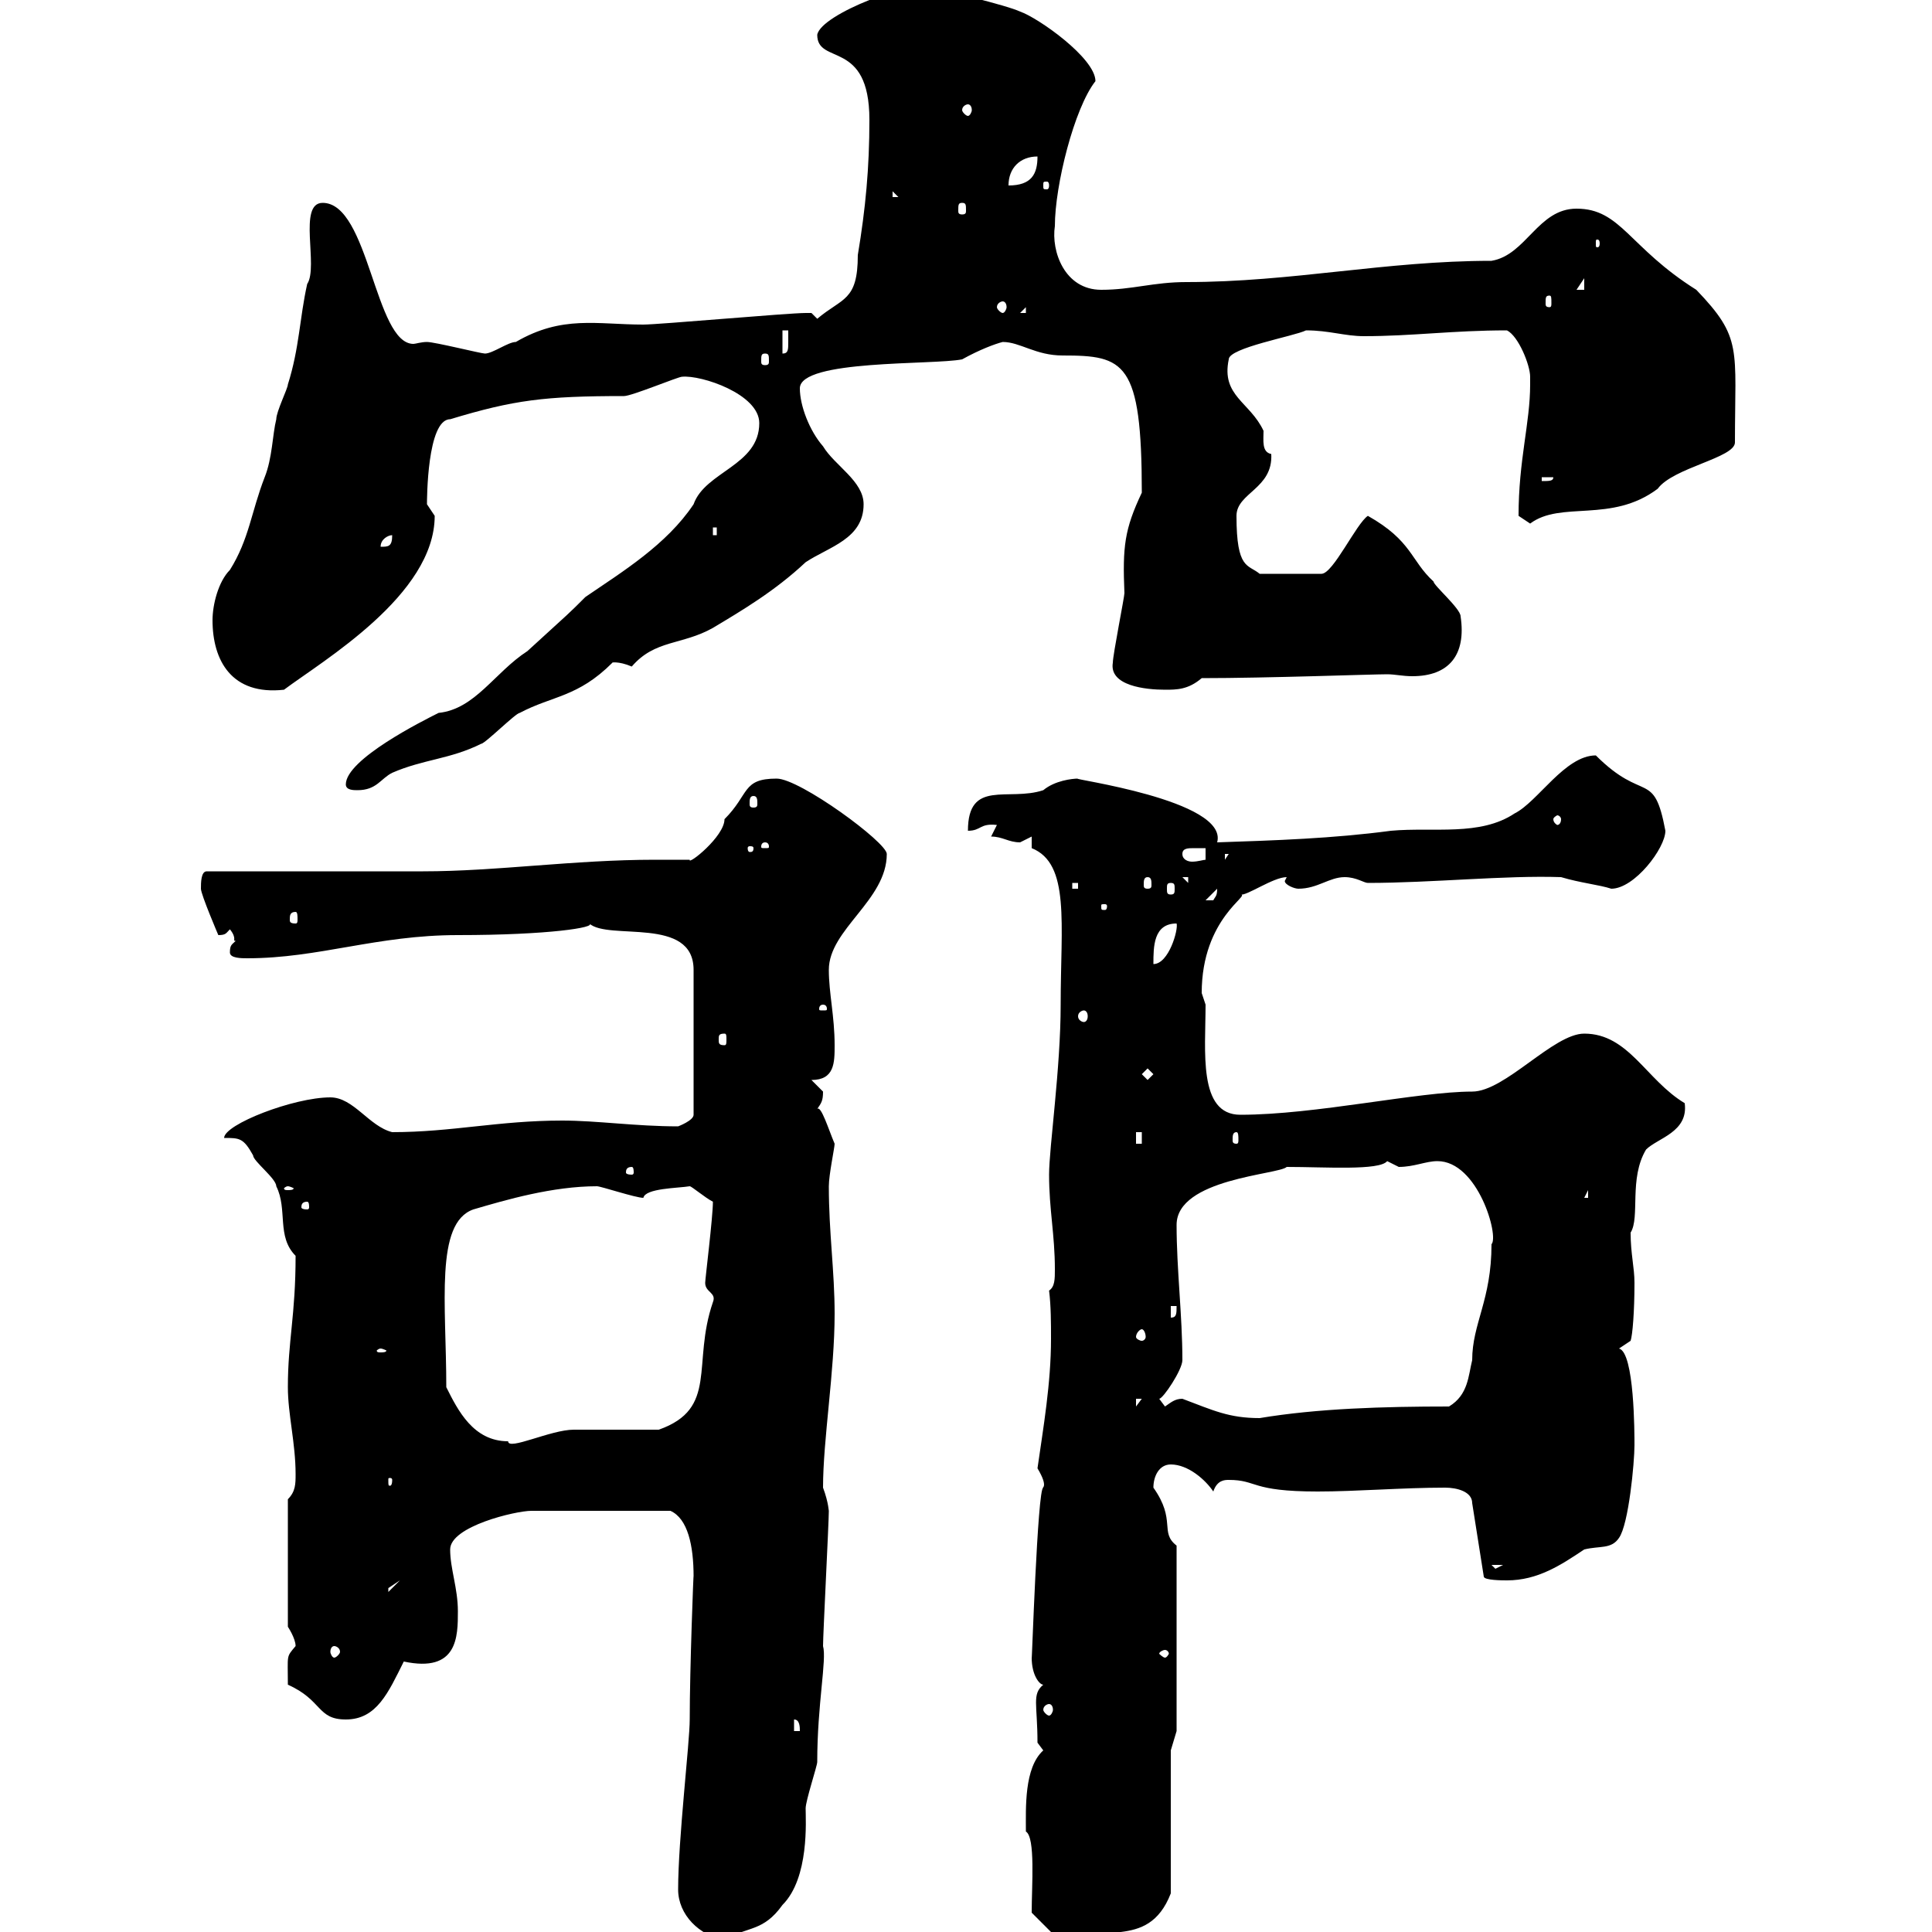 <svg xmlns="http://www.w3.org/2000/svg" xmlns:xlink="http://www.w3.org/1999/xlink" width="300" height="300"><path d="M160.20 297L165.60 302.40C170.10 297.90 178.20 303.30 181.80 294L181.80 271.80L182.70 268.80L182.70 240C180 237.90 182.70 236.10 179.10 231C179.10 229.20 180 227.40 181.80 227.40C184.50 227.40 187.20 229.80 188.40 231.60C189 229.80 190.20 229.80 190.80 229.80C195.30 229.80 194.10 231.60 204.60 231.60C210.60 231.60 217.80 231 224.40 231C226.20 231 228.60 231.60 228.60 233.40L230.40 244.80C230.40 245.40 233.40 245.40 234 245.40C238.80 245.40 242.40 243 246 240.60C248.40 240 250.20 240.60 251.40 238.80C252.90 236.70 253.80 227.10 253.80 224.40C253.80 222.60 253.80 210 251.40 209.40L253.20 208.20C253.50 207.30 253.80 203.70 253.80 199.20C253.80 196.80 253.20 194.70 253.20 191.40C254.70 189 252.90 183 255.60 178.50C257.40 176.70 262.20 175.80 261.60 171.30C255.60 167.70 252.90 160.50 246 160.50C241.20 160.50 233.70 169.50 228.60 169.50C220.20 169.50 204.30 173.10 192.60 173.10C186 173.10 187.20 163.20 187.20 156L186.60 154.20C186.60 142.50 194.40 138.90 192.60 138.90C193.50 139.20 197.70 136.20 199.80 136.20C199.80 136.20 199.50 136.80 199.50 136.80C199.50 137.40 201 138 201.60 138C204.60 138 206.40 136.20 208.80 136.20C210.60 136.20 211.80 137.10 212.40 137.10C222.30 137.10 233.70 135.90 242.40 136.20C245.40 137.10 248.40 137.40 250.20 138C253.80 138 258.60 131.70 258.60 129C256.80 119.40 255.30 124.80 247.80 117.30C243 117.30 238.80 124.50 235.20 126.30C229.80 129.90 222.60 128.40 216 129C207 130.20 198 130.50 189 130.80C190.80 124.20 165.60 120.90 167.40 120.90C166.50 120.90 163.80 121.20 162 122.70C156.60 124.50 150.30 120.90 150.30 129C152.40 129 152.10 127.80 154.80 128.10L153.90 129.90C155.70 129.90 156.60 130.80 158.40 130.80C158.40 130.80 160.20 129.90 160.20 129.90C160.20 129.90 160.20 131.70 160.20 131.70C166.20 134.10 164.70 143.40 164.70 156C164.70 165.90 162.90 178.20 162.90 182.40C162.90 187.80 163.80 191.70 163.80 197.10C163.80 198.60 163.80 199.80 162.90 200.40C163.20 202.80 163.20 205.50 163.20 207.90C163.20 214.80 162 221.70 161.10 228C162.90 231 161.70 231 162 231C161.10 231 160.20 259.20 160.20 257.40C160.20 260.10 161.40 261.60 162 261.60C160.20 263.10 161.10 264.60 161.10 270.60L162 271.80C159 274.50 159.30 280.80 159.30 284.40C160.80 285.30 160.20 292.80 160.20 297ZM105.30 293.40C105.30 297.30 108.60 300.60 112.50 301.20C116.10 299.10 118.50 300 121.50 295.80C125.70 291.60 125.10 282.60 125.10 280.80C125.10 279.60 126.90 274.20 126.90 273.60C126.90 264.60 128.40 257.70 127.80 255.60C127.80 253.80 128.70 236.40 128.70 234.60C128.70 234.90 128.70 233.40 127.80 231C127.80 223.50 129.60 213 129.60 204C129.60 197.40 128.70 191.40 128.70 184.20C128.70 182.40 129.60 178.20 129.60 177.60C128.70 175.50 127.50 171.60 126.90 172.20C127.50 171.30 127.80 171 127.80 169.50C127.80 169.50 126 167.70 126 167.70C129.60 167.70 129.60 165 129.60 162.30C129.60 157.80 128.70 154.20 128.70 150.60C128.70 144.30 137.70 139.80 137.70 132.60C137.70 130.80 124.20 120.90 120.60 120.90C115.20 120.90 116.40 123.30 112.50 127.20C112.50 129.90 106.80 134.40 107.10 133.50C105.30 133.50 103.50 133.50 101.70 133.50C89.10 133.50 77.10 135.30 65.70 135.30C60.30 135.30 37.50 135.30 32.10 135.30C31.20 135.30 31.20 137.10 31.20 138C31.20 138.90 33.90 145.20 33.90 145.20C35.10 145.20 35.10 144.90 35.70 144.30C36.90 145.80 36 146.10 36.60 146.10C36 146.70 35.70 146.70 35.70 147.90C35.70 148.80 37.50 148.80 38.40 148.80C49.50 148.80 58.50 145.20 71.10 145.20C85.20 145.20 92.70 144 91.50 143.40C94.50 146.10 107.70 142.20 107.70 150.60L107.70 173.10C107.70 174 105.30 174.90 105.30 174.90C98.70 174.90 92.70 174 87.30 174C77.40 174 70.20 175.80 60.90 175.80C57.30 174.90 54.90 170.40 51.30 170.40C45.60 170.40 34.80 174.60 34.80 176.70C37.20 176.70 37.80 176.70 39.30 179.40C39.30 180.30 42.90 183 42.90 184.20C44.70 187.80 42.90 192 45.90 195C45.90 204.30 44.70 208.20 44.70 215.40C44.70 219.60 45.90 224.10 45.90 228.90C45.90 230.40 45.90 231.60 44.70 232.80L44.70 252.60C44.70 252.60 45.90 254.40 45.90 255.60C44.40 257.40 44.70 256.80 44.70 261.60C50.10 264 49.20 267 53.70 267C58.50 267 60.30 262.80 62.70 258C71.10 259.80 71.10 254.10 71.10 250.20C71.10 246.60 69.90 243.60 69.90 240.60C69.90 237 80.10 234.60 82.50 234.60L104.10 234.60C106.80 235.80 107.70 240 107.70 244.80C107.70 243.60 107.10 259.20 107.10 267C107.10 270.60 105.30 285.60 105.30 293.40ZM123.30 267C124.20 267 124.20 268.20 124.20 268.80L123.30 268.80ZM162.90 264.60C163.20 264.60 163.50 264.90 163.50 265.50C163.50 265.80 163.20 266.40 162.90 266.40C162.60 266.40 162 265.80 162 265.50C162 264.90 162.60 264.60 162.90 264.60ZM180.90 256.20C181.20 256.20 181.50 256.50 181.50 256.80C181.50 256.80 181.20 257.40 180.90 257.40C180.60 257.40 180 256.80 180 256.80C180 256.50 180.60 256.20 180.90 256.20ZM51.90 255.60C52.20 255.60 52.80 255.90 52.80 256.50C52.80 256.80 52.20 257.40 51.90 257.40C51.60 257.40 51.30 256.80 51.30 256.50C51.30 255.90 51.60 255.60 51.90 255.60ZM62.10 245.40L60.30 247.20C60.30 247.20 60.30 247.20 60.30 246.60C60.30 246.60 62.10 245.40 62.10 245.40ZM231.60 243L233.40 243L232.20 243.60ZM60.90 229.80C60.90 230.70 60.60 230.70 60.60 230.70C60.30 230.70 60.30 230.70 60.30 229.80C60.30 229.50 60.30 229.50 60.60 229.50C60.60 229.50 60.90 229.50 60.90 229.80ZM69.30 215.40C69.30 202.50 67.50 189.90 73.50 187.80C78.60 186.30 85.80 184.20 92.70 184.20C93.30 184.20 98.70 186 99.90 186C100.20 184.50 105.30 184.50 107.10 184.20C107.40 184.20 109.50 186 110.70 186.60C110.70 189 109.50 198.60 109.50 199.20C109.50 200.70 111.30 200.70 110.70 202.20C107.40 211.80 111.60 218.70 102.30 222C100.50 222 90.90 222 89.10 222C85.50 222 78.90 225.30 78.90 223.80C73.50 223.80 71.10 219 69.30 215.40ZM183.60 217.20C182.40 217.20 181.80 217.80 180.90 218.40C180.90 218.40 180 217.20 180 217.20C180.60 217.20 183.60 212.70 183.60 211.20C183.60 204.30 182.70 197.10 182.70 190.20C182.70 183 198.60 182.40 199.80 181.20C205.80 181.20 214.20 181.80 215.40 180.30C215.40 180.30 217.20 181.20 217.20 181.20C219.60 181.20 221.40 180.30 223.20 180.30C229.50 180.30 232.80 192 231.60 193.20C231.60 201.90 228.60 205.50 228.60 211.20C228 213.60 228 216.60 225 218.40C214.80 218.40 204.60 218.70 195.60 220.20C190.80 220.20 188.40 219 183.60 217.20ZM176.40 217.20L177.30 217.20L176.40 218.40ZM59.10 209.40C59.40 209.40 60 209.70 60 209.70C60 210 59.40 210 59.10 210C58.80 210 58.50 210 58.50 209.70C58.50 209.70 58.80 209.40 59.10 209.40ZM177.30 206.40C177.60 206.40 177.90 207 177.90 207.60C177.90 207.90 177.60 208.20 177.30 208.20C177 208.20 176.40 207.90 176.40 207.60C176.40 207 177 206.40 177.30 206.40ZM181.80 202.80L182.70 202.80C182.70 204 182.70 204.60 181.80 204.60ZM47.70 186.60C48 186.60 48 187.20 48 187.50C48 187.50 48 187.80 47.70 187.80C46.80 187.80 46.80 187.50 46.80 187.50C46.80 187.20 46.80 186.60 47.70 186.60ZM246.60 184.80L246.60 186L246 186ZM44.70 184.20C45 184.20 45.60 184.50 45.60 184.50C45.60 184.80 45 184.80 44.70 184.80C44.40 184.80 44.10 184.80 44.10 184.50C44.10 184.50 44.40 184.20 44.70 184.20ZM98.10 181.20C98.40 181.20 98.40 181.80 98.40 182.10C98.40 182.10 98.40 182.40 98.10 182.40C97.20 182.40 97.20 182.10 97.20 182.10C97.20 181.80 97.20 181.20 98.10 181.20ZM176.40 175.80L177.30 175.80L177.30 177.60L176.40 177.60ZM192 175.80C192.30 175.80 192.30 176.40 192.30 177C192.30 177.30 192.30 177.60 192 177.60C191.40 177.60 191.40 177.30 191.40 177C191.40 176.40 191.40 175.80 192 175.80ZM177.30 166.80L178.20 165.90L179.10 166.80L178.20 167.70ZM112.50 160.50C112.80 160.50 112.80 160.80 112.80 161.40C112.80 162 112.80 162.30 112.50 162.30C111.60 162.30 111.60 162 111.60 161.40C111.60 160.80 111.60 160.50 112.50 160.50ZM168.30 156.90C168.60 156.90 168.90 157.20 168.90 157.80C168.90 158.40 168.60 158.70 168.30 158.70C168 158.70 167.40 158.40 167.40 157.80C167.40 157.20 168 156.90 168.30 156.90ZM127.80 156C128.40 156 128.40 156.60 128.40 156.60C128.40 156.90 128.40 156.90 127.80 156.90C127.20 156.90 127.20 156.90 127.20 156.60C127.20 156.60 127.20 156 127.80 156ZM182.70 143.40C183 144.30 181.50 149.70 179.10 149.70C179.10 147 179.10 143.40 182.70 143.40ZM45.90 141.60C46.20 141.60 46.20 142.20 46.20 142.80C46.20 143.10 46.20 143.40 45.90 143.40C45 143.40 45 143.10 45 142.80C45 142.20 45 141.60 45.90 141.60ZM171.90 140.70C171.90 141.30 171.60 141.30 171.60 141.30C171 141.30 171 141.30 171 140.70C171 140.40 171 140.40 171.60 140.40C171.60 140.40 171.90 140.40 171.90 140.70ZM189 138C189 139.20 188.70 139.20 188.40 139.80C187.20 139.80 187.20 139.80 187.20 139.80ZM166.50 137.10L167.40 137.10L167.40 138L166.50 138ZM181.80 137.10C182.40 137.10 182.40 137.40 182.40 138C182.40 138.60 182.40 138.90 181.80 138.90C181.20 138.90 181.20 138.60 181.20 138C181.20 137.40 181.20 137.10 181.80 137.10ZM178.20 136.20C178.80 136.20 178.80 136.80 178.80 137.40C178.80 137.70 178.80 138 178.20 138C177.60 138 177.60 137.70 177.60 137.40C177.60 136.80 177.60 136.20 178.20 136.20ZM183.60 136.20L184.50 136.20L184.50 137.10ZM183.60 132.60C183.60 131.70 184.50 131.70 185.40 131.70C186.30 131.70 186.90 131.70 187.20 131.70L187.20 133.50C186.90 133.50 186 133.80 185.10 133.80C184.50 133.80 183.60 133.50 183.60 132.60ZM190.20 132.60L190.80 132.60L190.20 133.50ZM117 131.70C117 132.30 116.70 132.30 116.40 132.30C116.40 132.30 116.10 132.30 116.10 131.70C116.10 131.40 116.40 131.40 116.40 131.40C116.70 131.40 117 131.40 117 131.70ZM118.80 130.80C119.40 130.80 119.40 131.40 119.40 131.40C119.40 131.70 119.40 131.70 118.80 131.70C118.20 131.70 118.20 131.70 118.20 131.40C118.20 131.40 118.20 130.80 118.80 130.80ZM242.40 127.20C242.40 127.80 242.10 128.10 241.80 128.10C241.80 128.10 241.20 127.80 241.20 127.20C241.20 126.90 241.80 126.60 241.80 126.60C242.10 126.60 242.40 126.90 242.40 127.20ZM117 123.60C117.60 123.60 117.60 124.20 117.60 124.80C117.60 125.10 117.60 125.40 117 125.40C116.40 125.40 116.40 125.10 116.40 124.80C116.40 124.20 116.40 123.60 117 123.60ZM53.70 121.80C53.70 122.70 54.90 122.70 55.50 122.70C58.50 122.70 59.10 120.90 60.90 120C65.70 117.90 69.90 117.90 74.70 115.50C75.30 115.50 80.10 110.70 80.70 110.70C85.80 108 89.70 108.30 95.10 102.90C94.80 102.90 96 102.60 98.10 103.50C101.70 99.30 105.90 100.20 110.70 97.50C115.20 94.80 120.30 91.80 125.10 87.30C128.70 84.90 134.10 83.70 134.10 78.30C134.10 74.70 129.60 72.30 127.80 69.30C125.70 66.90 124.20 63 124.20 60.30C124.20 55.80 144.90 56.70 149.40 55.80C152.10 54.30 154.50 53.40 155.70 53.10C158.40 53.10 160.80 55.20 165 55.20C174.60 55.20 177.30 56.10 177.30 76.50C174.60 82.20 174.30 84.90 174.60 92.10C174.60 92.70 172.80 101.70 172.80 102.90C172.20 106.50 177.90 107.10 180.90 107.10C182.70 107.10 184.50 107.10 186.60 105.30C196.80 105.30 213 104.70 215.40 104.70C216.60 104.70 217.80 105 219.30 105C225 105 227.70 101.70 226.80 95.70C226.80 94.50 222.60 90.90 222.60 90.30C219 87 219.30 84 212.40 80.10C210.60 81.30 207 89.10 205.20 89.10L195.60 89.10C193.80 87.60 192 88.50 192 80.10C192 76.50 197.70 75.90 197.40 70.50C195.90 70.20 196.20 68.40 196.20 66.90C194.10 62.40 189.60 61.50 190.80 55.80C190.80 54 201 52.20 202.80 51.30C206.40 51.30 208.80 52.20 211.80 52.20C219.30 52.20 225.60 51.30 234 51.30C235.80 52.20 237.60 56.70 237.60 58.50C237.60 59.70 237.60 59.70 237.60 59.70C237.60 65.70 235.80 71.40 235.80 80.10C235.80 80.10 237.60 81.30 237.60 81.30C242.40 77.70 250.20 81.30 257.40 75.90C259.80 72.60 269.40 71.10 269.40 68.70C269.40 54 270.60 52.50 263.40 45C252.90 38.40 251.70 32.40 244.80 32.40C238.80 32.40 237 39.60 231.60 40.50C215.10 40.50 200.70 43.80 184.20 43.80C179.10 43.80 175.80 45 171 45C165.30 45 163.20 39 163.80 35.10C163.80 28.80 166.80 16.80 170.10 12.60C170.10 9 161.10 2.70 158.40 1.80C156.60 0.90 145.80-1.80 144-1.80C142.20-3.30 127.50 2.10 126.90 5.40C126.90 10.20 135 6 135 18.60C135 26.10 134.40 32.40 133.20 39.60C133.20 46.80 130.80 46.20 126.90 49.50C126.90 49.50 126 48.60 126 48.60C125.10 48.60 125.10 48.60 125.10 48.60C122.40 48.60 102.30 50.40 99.90 50.40C92.70 50.40 87.30 48.90 80.10 53.10C78.90 53.10 76.50 54.90 75.30 54.90C74.70 54.90 67.50 53.10 66.30 53.10C65.40 53.10 64.50 53.40 64.20 53.40C58.20 53.40 57.30 31.50 50.10 31.50C46.20 31.50 49.50 41.40 47.70 44.10C46.50 49.50 46.50 54 44.70 59.70C44.70 60.30 42.90 63.90 42.90 65.10C42.30 67.50 42.30 71.10 41.10 74.10C39 79.50 38.70 83.70 35.70 88.50C33.90 90.30 33 93.90 33 96.30C33 102.60 36 108 44.10 107.10C50.10 102.60 67.50 92.40 67.50 80.10C67.50 80.10 66.30 78.30 66.30 78.30C66.30 77.70 66.30 65.10 69.90 65.10C79.80 62.10 84.60 61.50 96.90 61.50C98.10 61.50 105.30 58.50 105.90 58.50C108.90 58.20 117.90 61.20 117.90 65.70C117.90 72.30 109.50 73.20 107.70 78.30C103.50 84.60 96.60 88.80 90.90 92.70C88.20 95.40 88.80 94.80 81.90 101.10C76.80 104.40 73.80 110.10 68.10 110.70C65.70 111.90 53.70 117.90 53.70 121.80ZM60.90 83.10C60.90 84.90 60.30 84.90 59.10 84.90C59.10 83.70 60.30 83.10 60.90 83.10ZM110.70 81.90L111.30 81.90L111.30 83.10L110.70 83.10ZM239.40 74.10L241.20 74.10C241.20 74.70 240.60 74.70 239.40 74.70ZM118.80 54.90C119.40 54.90 119.40 55.20 119.40 56.10C119.40 56.40 119.40 56.70 118.80 56.70C118.20 56.70 118.20 56.40 118.20 56.10C118.20 55.20 118.20 54.90 118.80 54.90ZM121.50 51.30L122.40 51.30C122.40 51.60 122.40 52.50 122.40 53.10C122.40 54.30 122.40 54.90 121.50 54.90ZM159.30 47.70L159.30 48.60L158.40 48.60ZM155.70 46.80C156 46.80 156.30 47.10 156.30 47.70C156.30 48 156 48.60 155.70 48.60C155.40 48.60 154.80 48 154.80 47.70C154.80 47.10 155.40 46.80 155.70 46.80ZM240.60 45.90C240.90 45.90 240.90 46.20 240.90 47.10C240.90 47.40 240.90 47.70 240.60 47.70C240 47.70 240 47.40 240 47.10C240 46.20 240 45.90 240.60 45.90ZM246 43.20L246 45L244.80 45ZM248.40 37.80C248.40 38.40 248.10 38.40 248.10 38.40C247.80 38.40 247.80 38.40 247.80 37.80C247.80 37.20 247.80 37.20 248.10 37.20C248.10 37.20 248.40 37.20 248.40 37.80ZM149.40 31.50C150 31.50 150 31.80 150 32.70C150 33 150 33.30 149.40 33.30C148.80 33.30 148.80 33 148.80 32.70C148.80 31.80 148.80 31.50 149.40 31.50ZM138.60 29.70L139.50 30.60L138.60 30.60ZM161.10 24.30C161.10 27 160.20 28.80 156.60 28.80C156.60 26.10 158.40 24.30 161.10 24.30ZM162.90 28.80C162.90 29.40 162.60 29.40 162.60 29.40C162 29.40 162 29.40 162 28.80C162 28.20 162 28.20 162.60 28.20C162.60 28.20 162.90 28.20 162.90 28.80ZM150.30 16.20C150.60 16.20 150.90 16.50 150.90 17.10C150.90 17.40 150.60 18 150.30 18C150 18 149.40 17.40 149.40 17.10C149.40 16.50 150 16.20 150.30 16.20Z"/></svg>